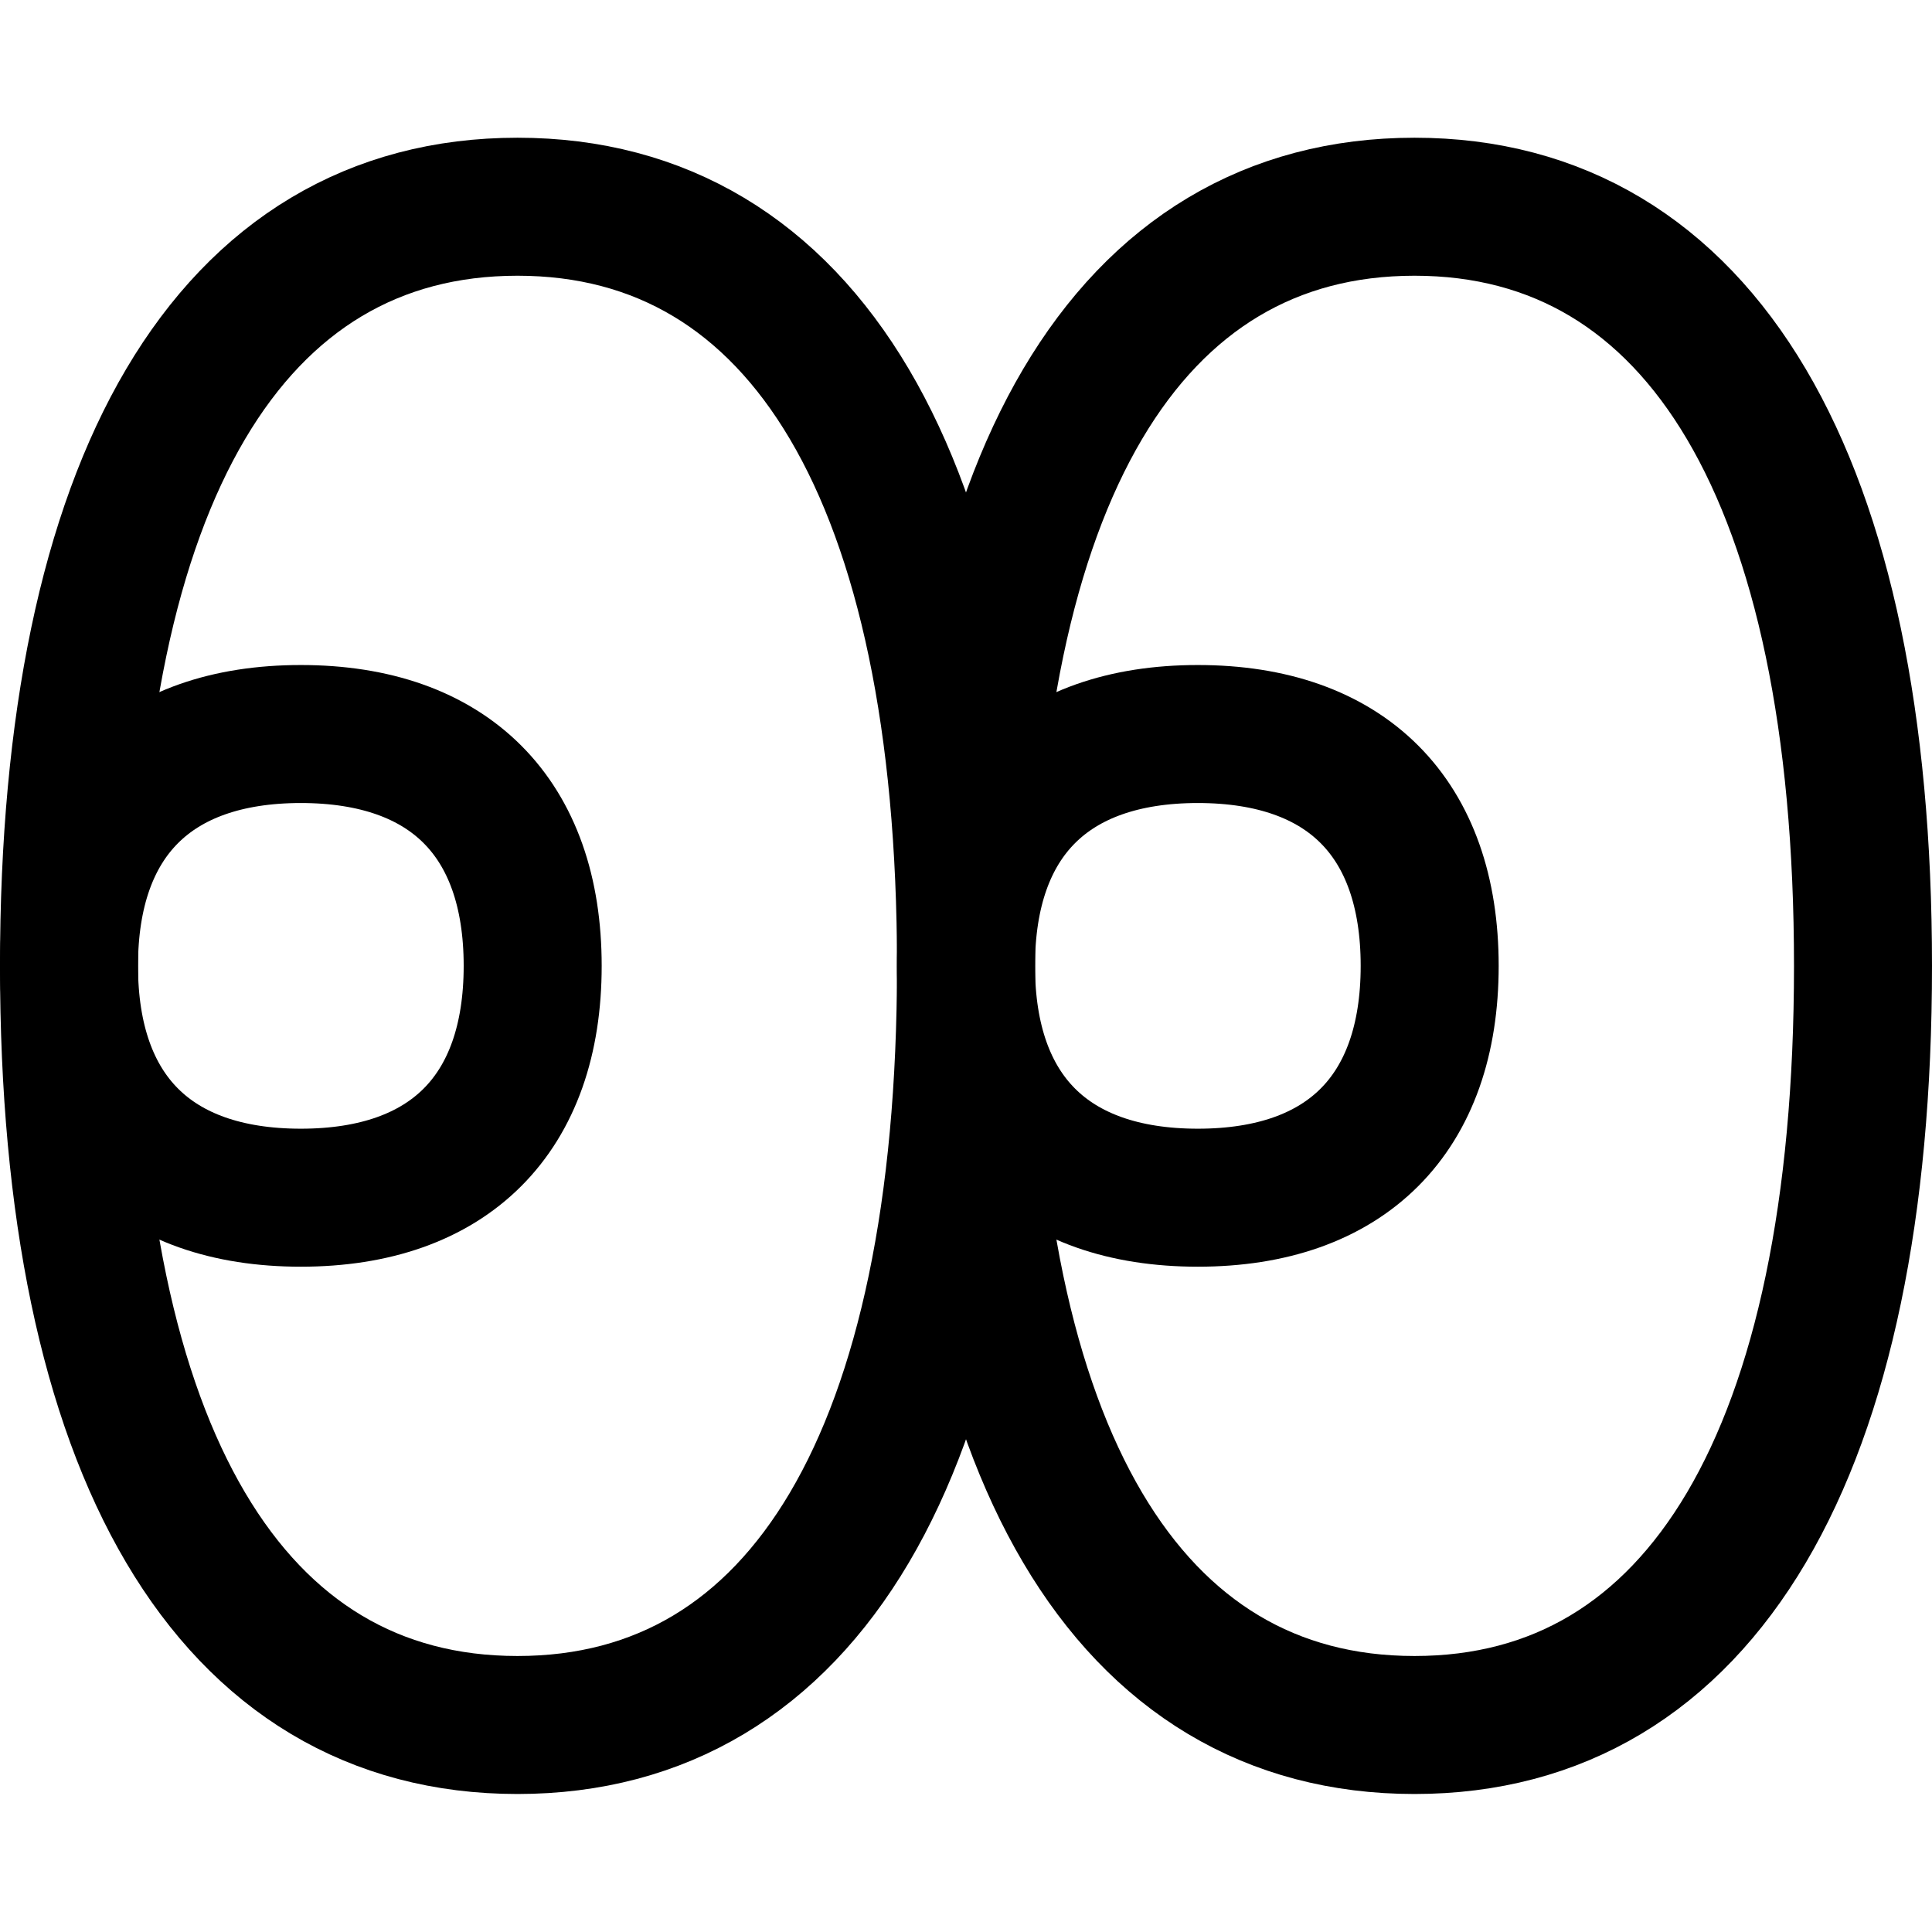 <svg xmlns="http://www.w3.org/2000/svg" fill="none" viewBox="0 0 14 14" id="Watch-Look-Reaction--Streamline-Flex" height="14" width="14">
  <desc>
    Watch Look Reaction Streamline Icon: https://streamlinehq.com
  </desc>
  <g id="watch-look-reaction--watch-look-reaction-smiley-emoticon-stamp-image">
    <path id="Vector_2" stroke="#000000" stroke-linecap="round" stroke-linejoin="round" d="M3.75 12.5c2.08 0 3.25 -1.98 3.25 -5.501 0 -3.52 -1.17 -5.501 -3.25 -5.501 -2.08 0 -3.25 1.98 -3.25 5.501 0 3.52 1.17 5.501 3.25 5.501Z" stroke-width="1"></path>
    <path id="Vector_2_2" stroke="#000000" stroke-linecap="round" stroke-linejoin="round" d="M10.25 12.5c2.08 0 3.25 -1.98 3.25 -5.501 0 -3.52 -1.17 -5.501 -3.25 -5.501 -2.08 0 -3.25 1.98 -3.25 5.501 0 3.52 1.17 5.501 3.25 5.501Z" stroke-width="1"></path>
    <path id="Vector_2_3" stroke="#000000" stroke-linecap="round" stroke-linejoin="round" d="M2.18 8.679c1.075 0 1.68 -0.605 1.68 -1.68s-0.605 -1.68 -1.68 -1.68S0.5 5.924 0.5 6.999c0 1.075 0.605 1.68 1.68 1.68Z" stroke-width="1"></path>
    <path id="Vector_2_4" stroke="#000000" stroke-linecap="round" stroke-linejoin="round" d="M8.68 8.679c1.075 0 1.68 -0.605 1.68 -1.68s-0.605 -1.68 -1.68 -1.68C7.605 5.319 7 5.924 7 6.999c0 1.075 0.605 1.68 1.68 1.68Z" stroke-width="1"></path>
  </g>
</svg>